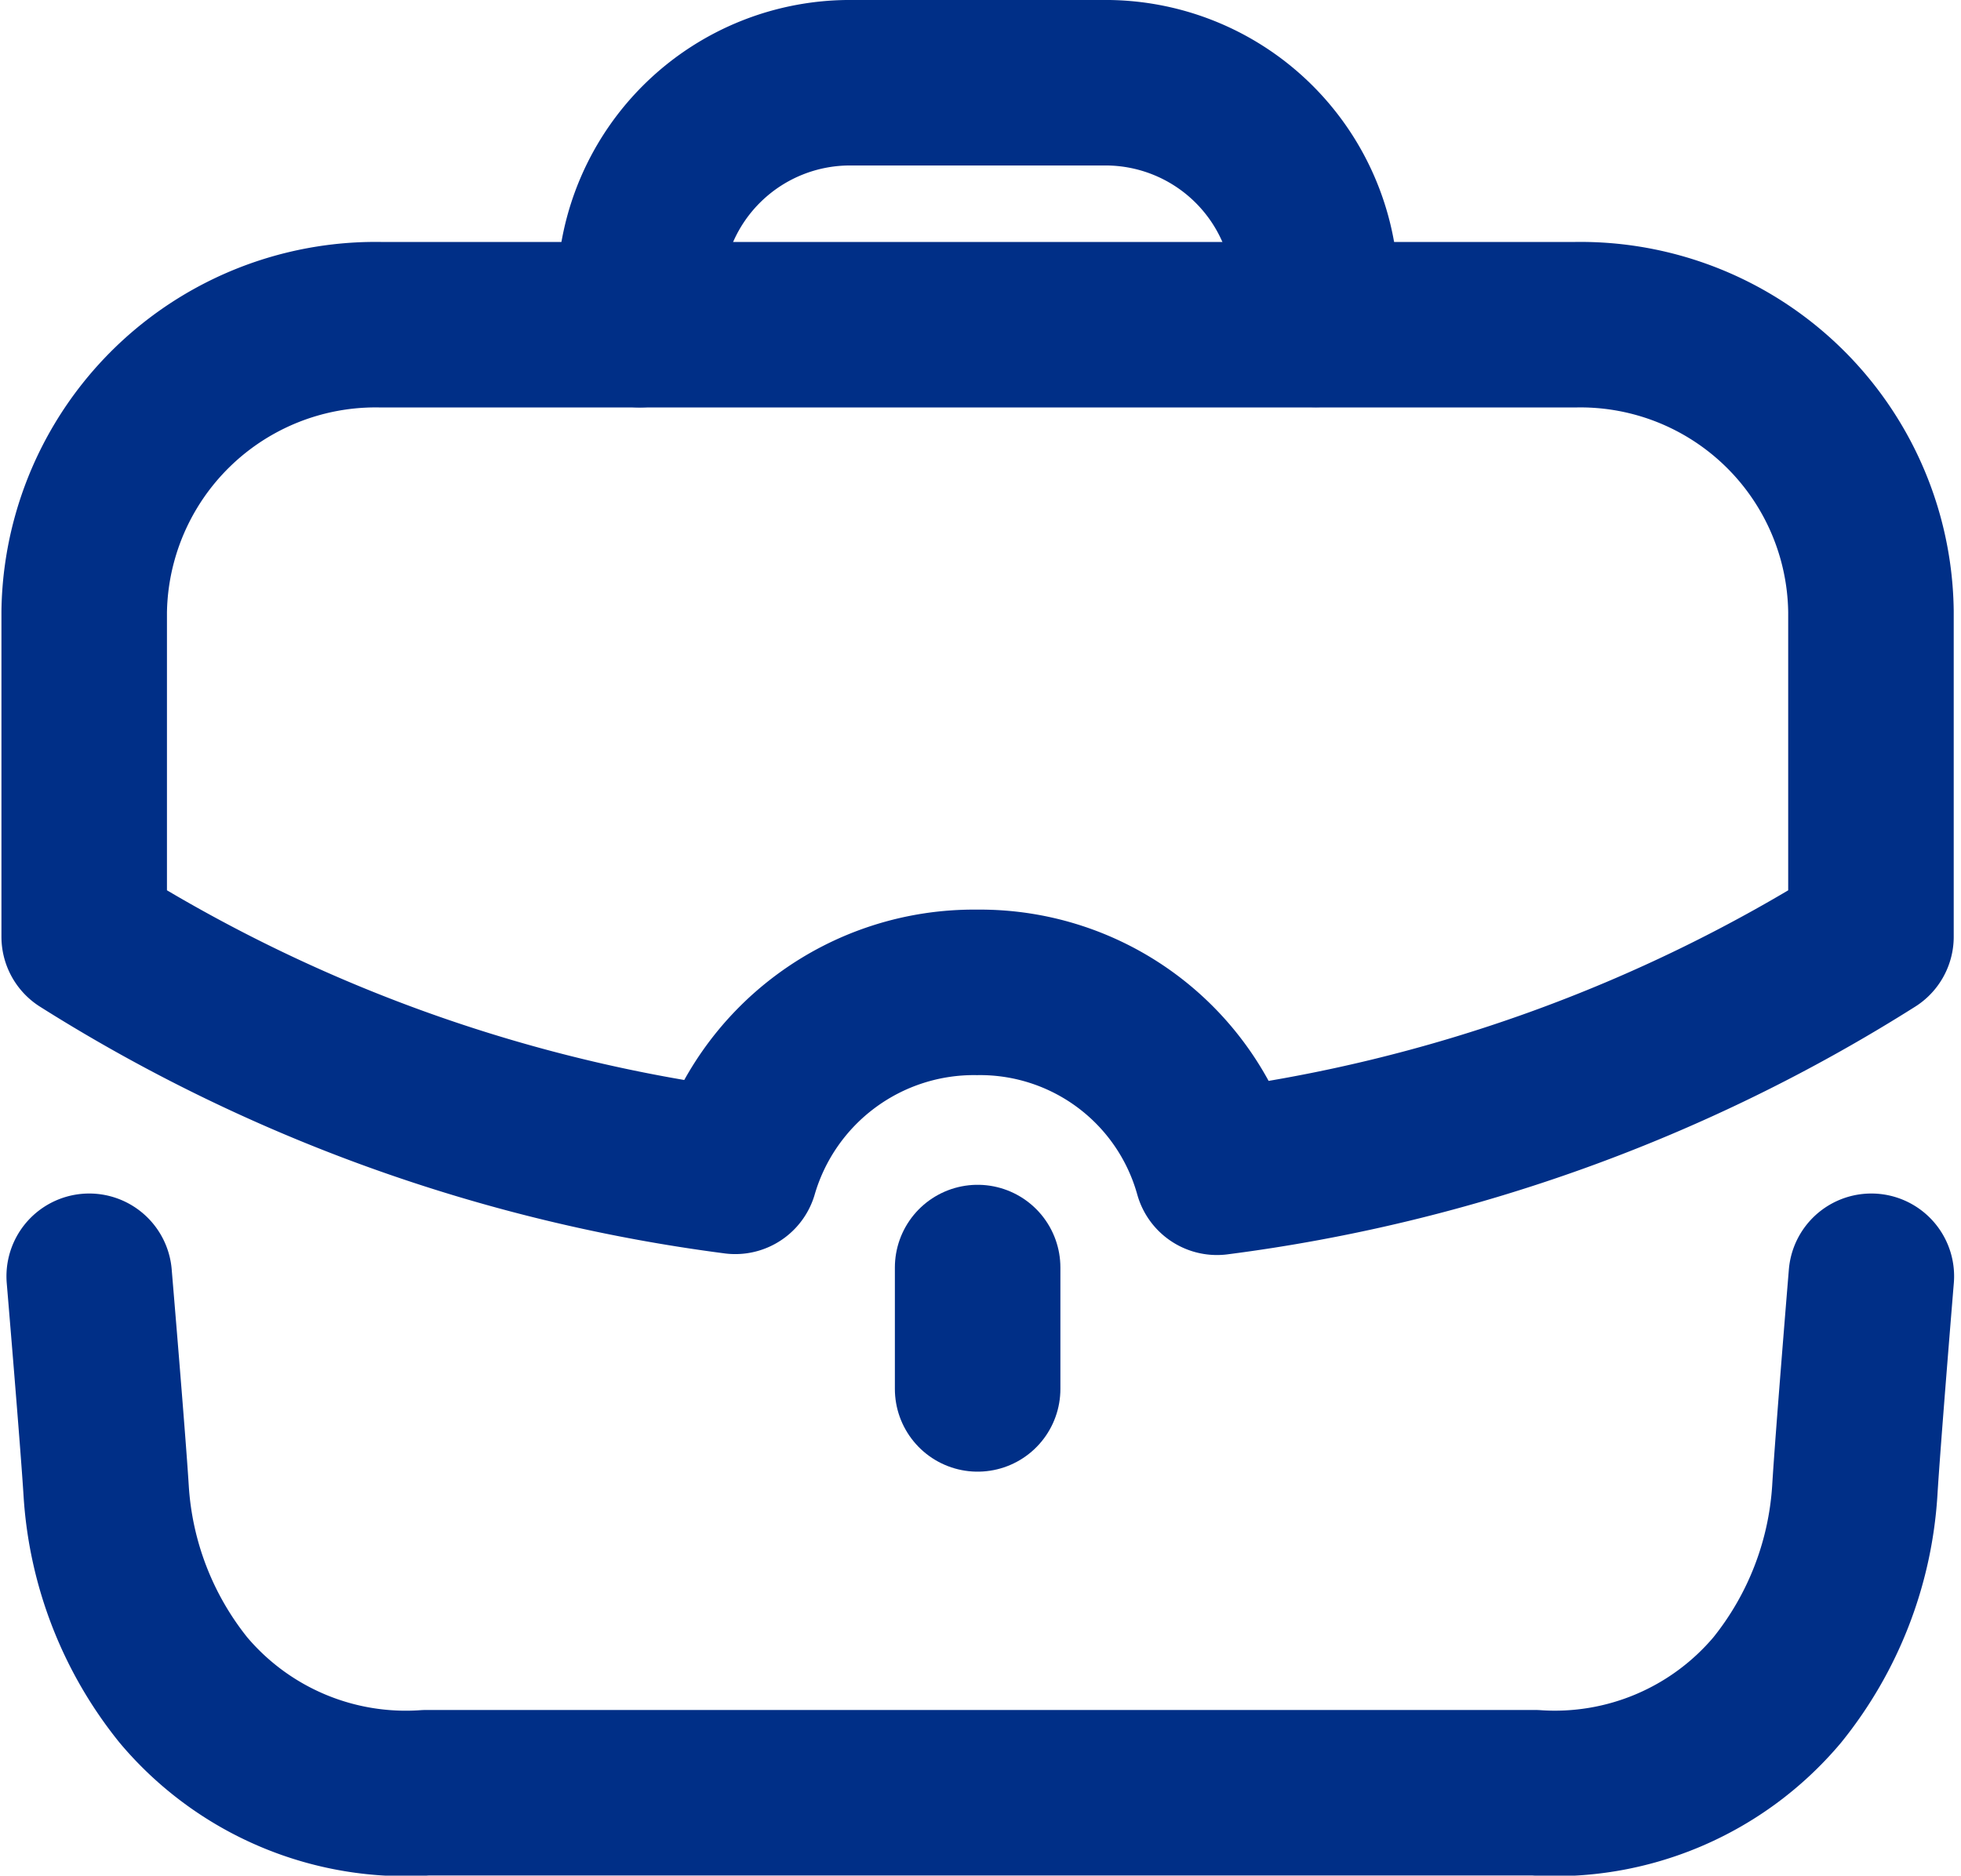 <svg xmlns="http://www.w3.org/2000/svg" width="35.542" height="34" viewBox="0 0 35.542 34">
    <defs>
        <style>
            .cls-1{fill:none;stroke:#002f87;stroke-linecap:round;stroke-linejoin:round;stroke-width:3px}
        </style>
    </defs>
    <g id="Investors" transform="translate(1.526 1.5)">
        <path id="Path_63" d="M2.8 15.477s.249 2.955.307 3.886a6.387 6.387 0 0 0 1.4 3.614 5.269 5.269 0 0 0 4.403 1.862h20.089a5.269 5.269 0 0 0 4.395-1.862 6.4 6.4 0 0 0 1.406-3.614c.056-.932.3-3.886.3-3.886" class="cls-1" transform="translate(-2.709 6.158)"/>
        <path id="Path_64" d="M8.5 7.135V6.5a3.811 3.811 0 0 1 3.863-3.75h4.523a3.812 3.812 0 0 1 3.867 3.75v.631" class="cls-1" transform="translate(1.569 -2.75)"/>
        <path id="Path_65" d="M11.995 17.584v-2.2" class="cls-1" transform="translate(4.198 6.093)"/>
        <path id="Path_66" fill="none" fill-rule="evenodd" stroke="#002f87" stroke-linecap="round" stroke-linejoin="round" stroke-width="3px" d="M2.75 10.53v5.894a29.136 29.136 0 0 0 11.8 4.253 4.506 4.506 0 0 1 4.382-3.244 4.459 4.459 0 0 1 4.349 3.261 29.134 29.134 0 0 0 11.853-4.27V10.53a5.266 5.266 0 0 0-5.355-5.2H8.122a5.282 5.282 0 0 0-5.372 5.2z" transform="translate(-2.75 -.944)"/>
    </g>
</svg>
